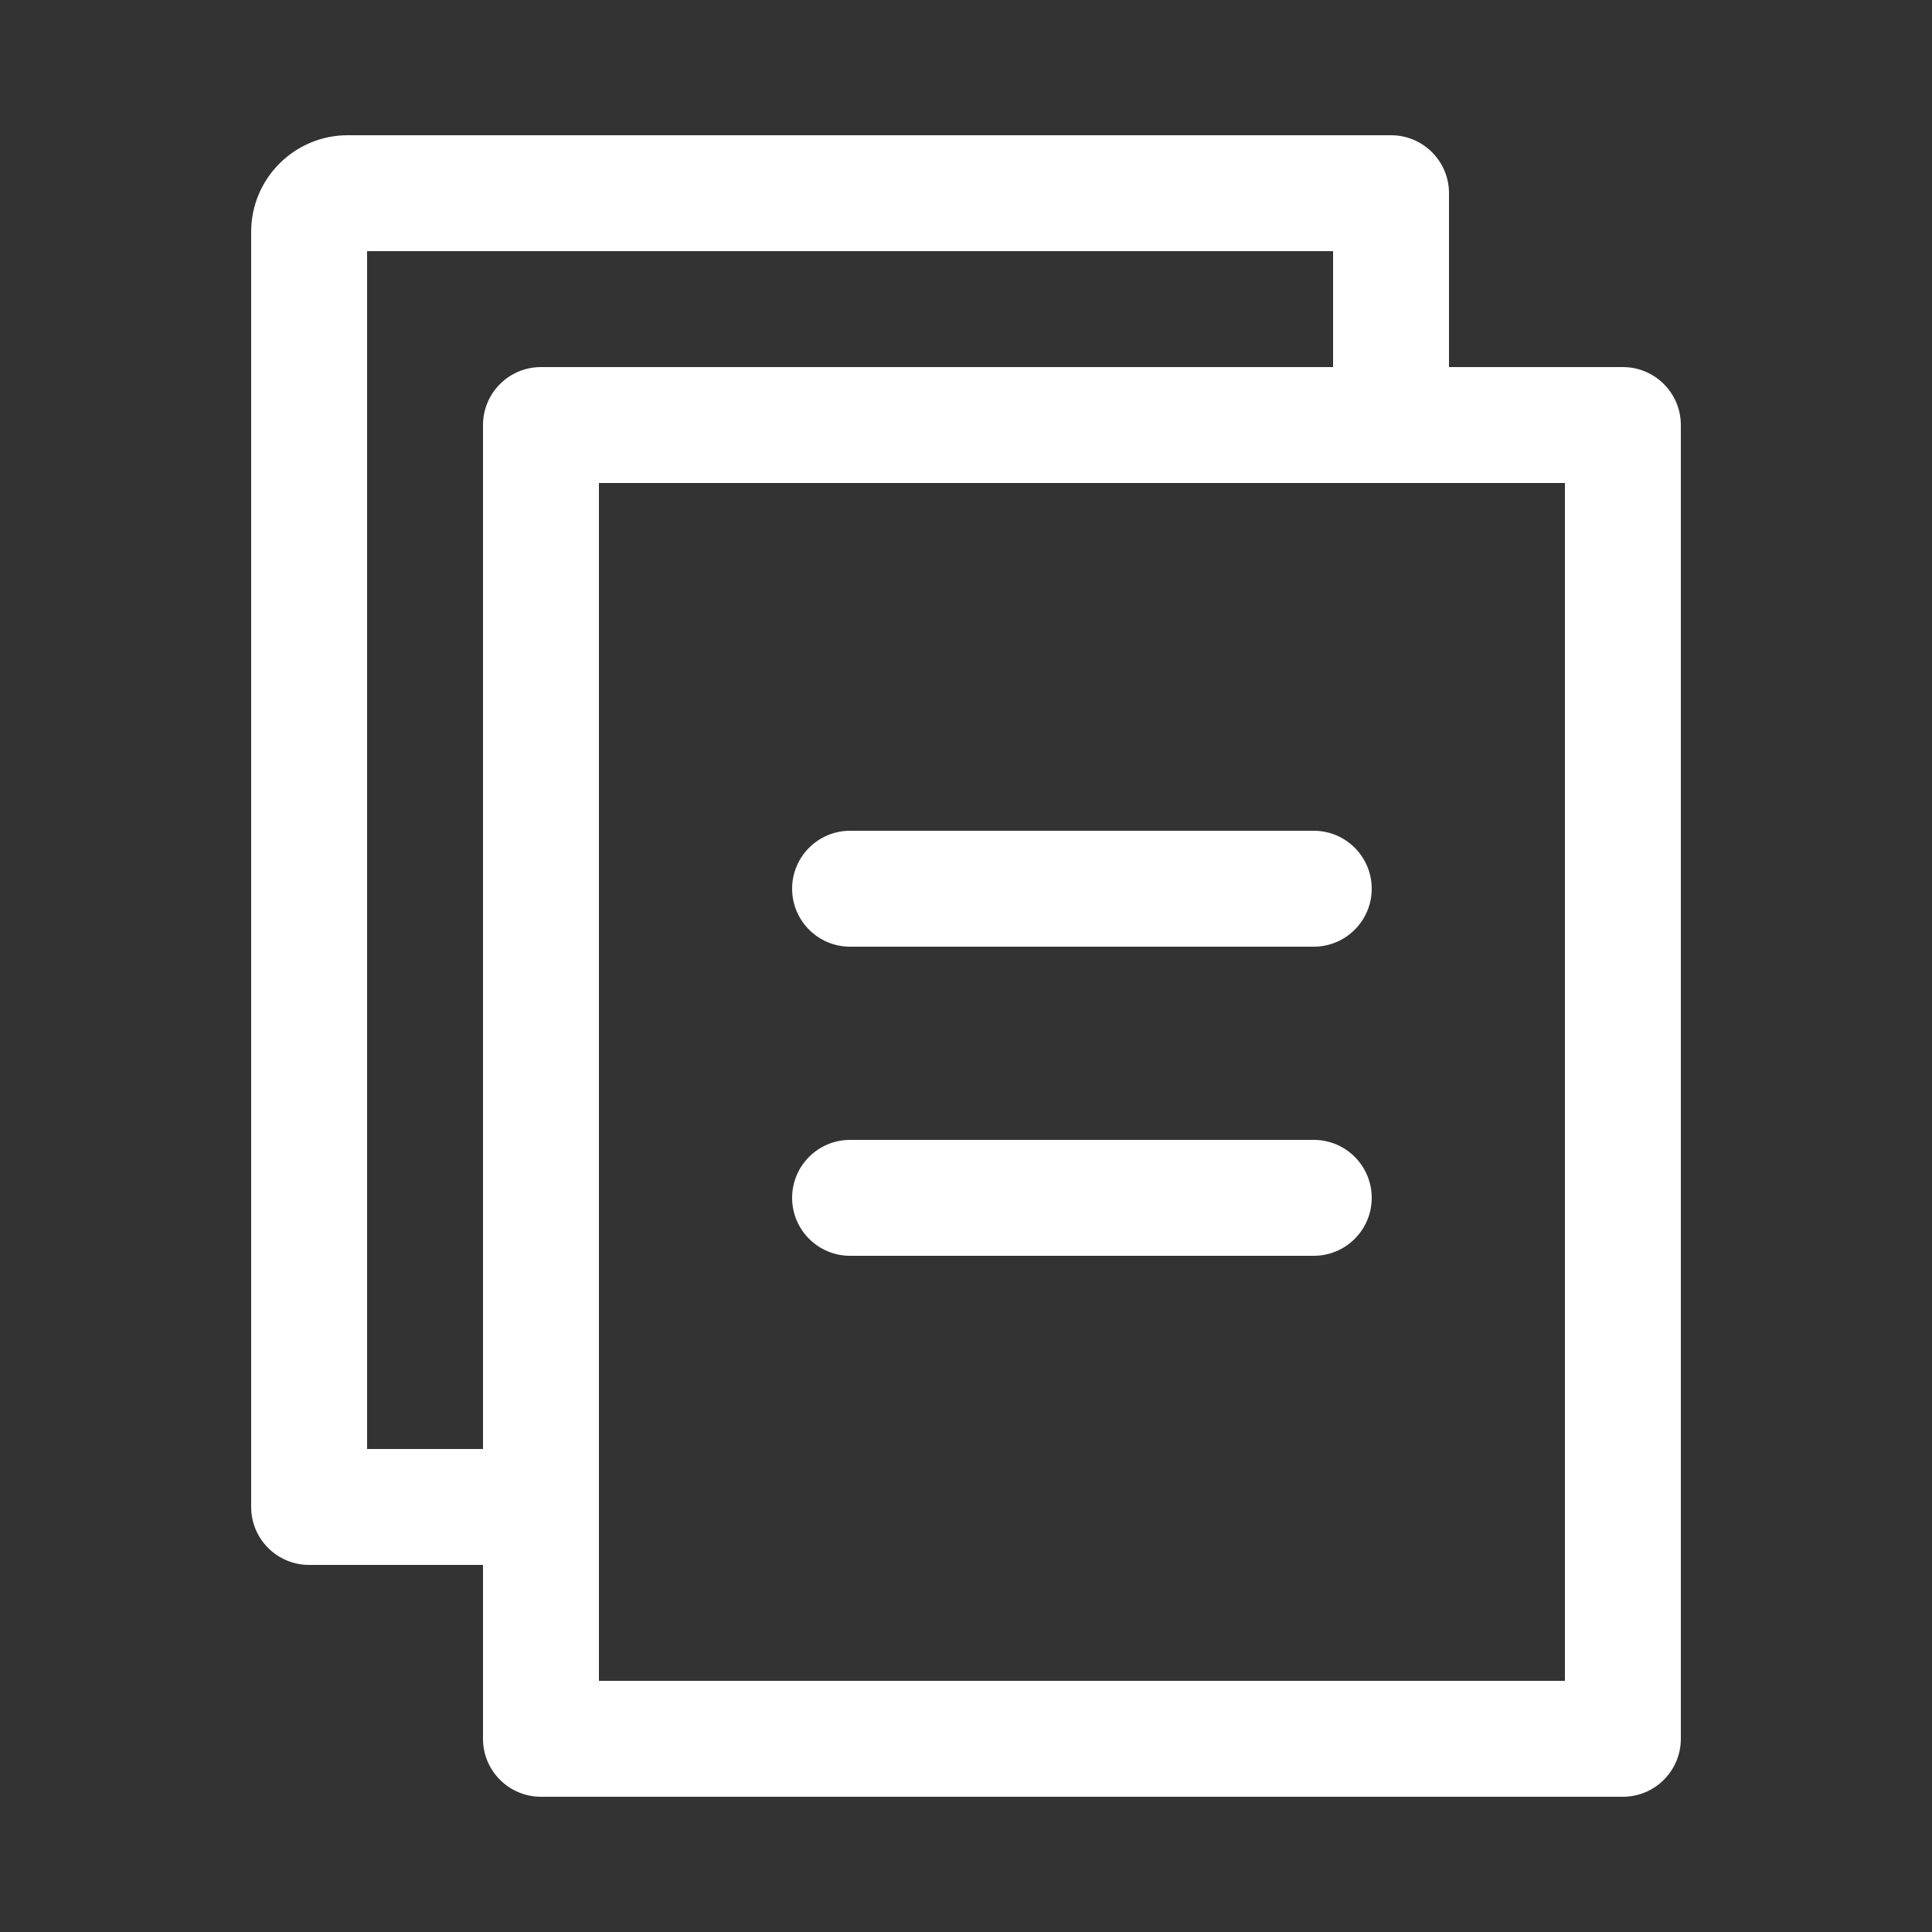 <svg width="25" height="25" viewBox="0 0 25 25" fill="none" xmlns="http://www.w3.org/2000/svg">
<rect x="0" y="0" width="25" height="25" fill="#333333" stroke="none"/>
<path fill-rule="evenodd" clip-rule="evenodd" d="M6.25 5.5C6.25 5.086 6.586 4.75 7 4.75H21C21.414 4.75 21.75 5.086 21.75 5.5V22.5C21.75 22.914 21.414 23.25 21 23.25H7C6.586 23.25 6.25 22.914 6.25 22.5V5.5ZM7.75 6.25V21.75H20.25V6.25H7.75Z" fill="white"/>
<path fill-rule="evenodd" clip-rule="evenodd" d="M3.25 3C3.25 2.31 3.81 1.75 4.5 1.75H18C18.414 1.75 18.75 2.086 18.75 2.5V5.5C18.75 5.914 18.414 6.25 18 6.25C17.586 6.25 17.25 5.914 17.25 5.5V3.25H4.75V18.75H7C7.414 18.75 7.75 19.086 7.75 19.5C7.75 19.914 7.414 20.25 7 20.25H4C3.586 20.25 3.25 19.914 3.25 19.5V3Z" fill="white"/>
<path fill-rule="evenodd" clip-rule="evenodd" d="M10.25 11.5C10.25 11.086 10.586 10.75 11 10.75H17C17.414 10.75 17.75 11.086 17.75 11.5C17.75 11.914 17.414 12.25 17 12.25H11C10.586 12.25 10.25 11.914 10.25 11.5Z" fill="white"/>
<path fill-rule="evenodd" clip-rule="evenodd" d="M10.25 15.5C10.25 15.086 10.586 14.75 11 14.75H17C17.414 14.75 17.75 15.086 17.75 15.5C17.75 15.914 17.414 16.25 17 16.25H11C10.586 16.25 10.25 15.914 10.25 15.5Z" fill="white"/>
</svg>
